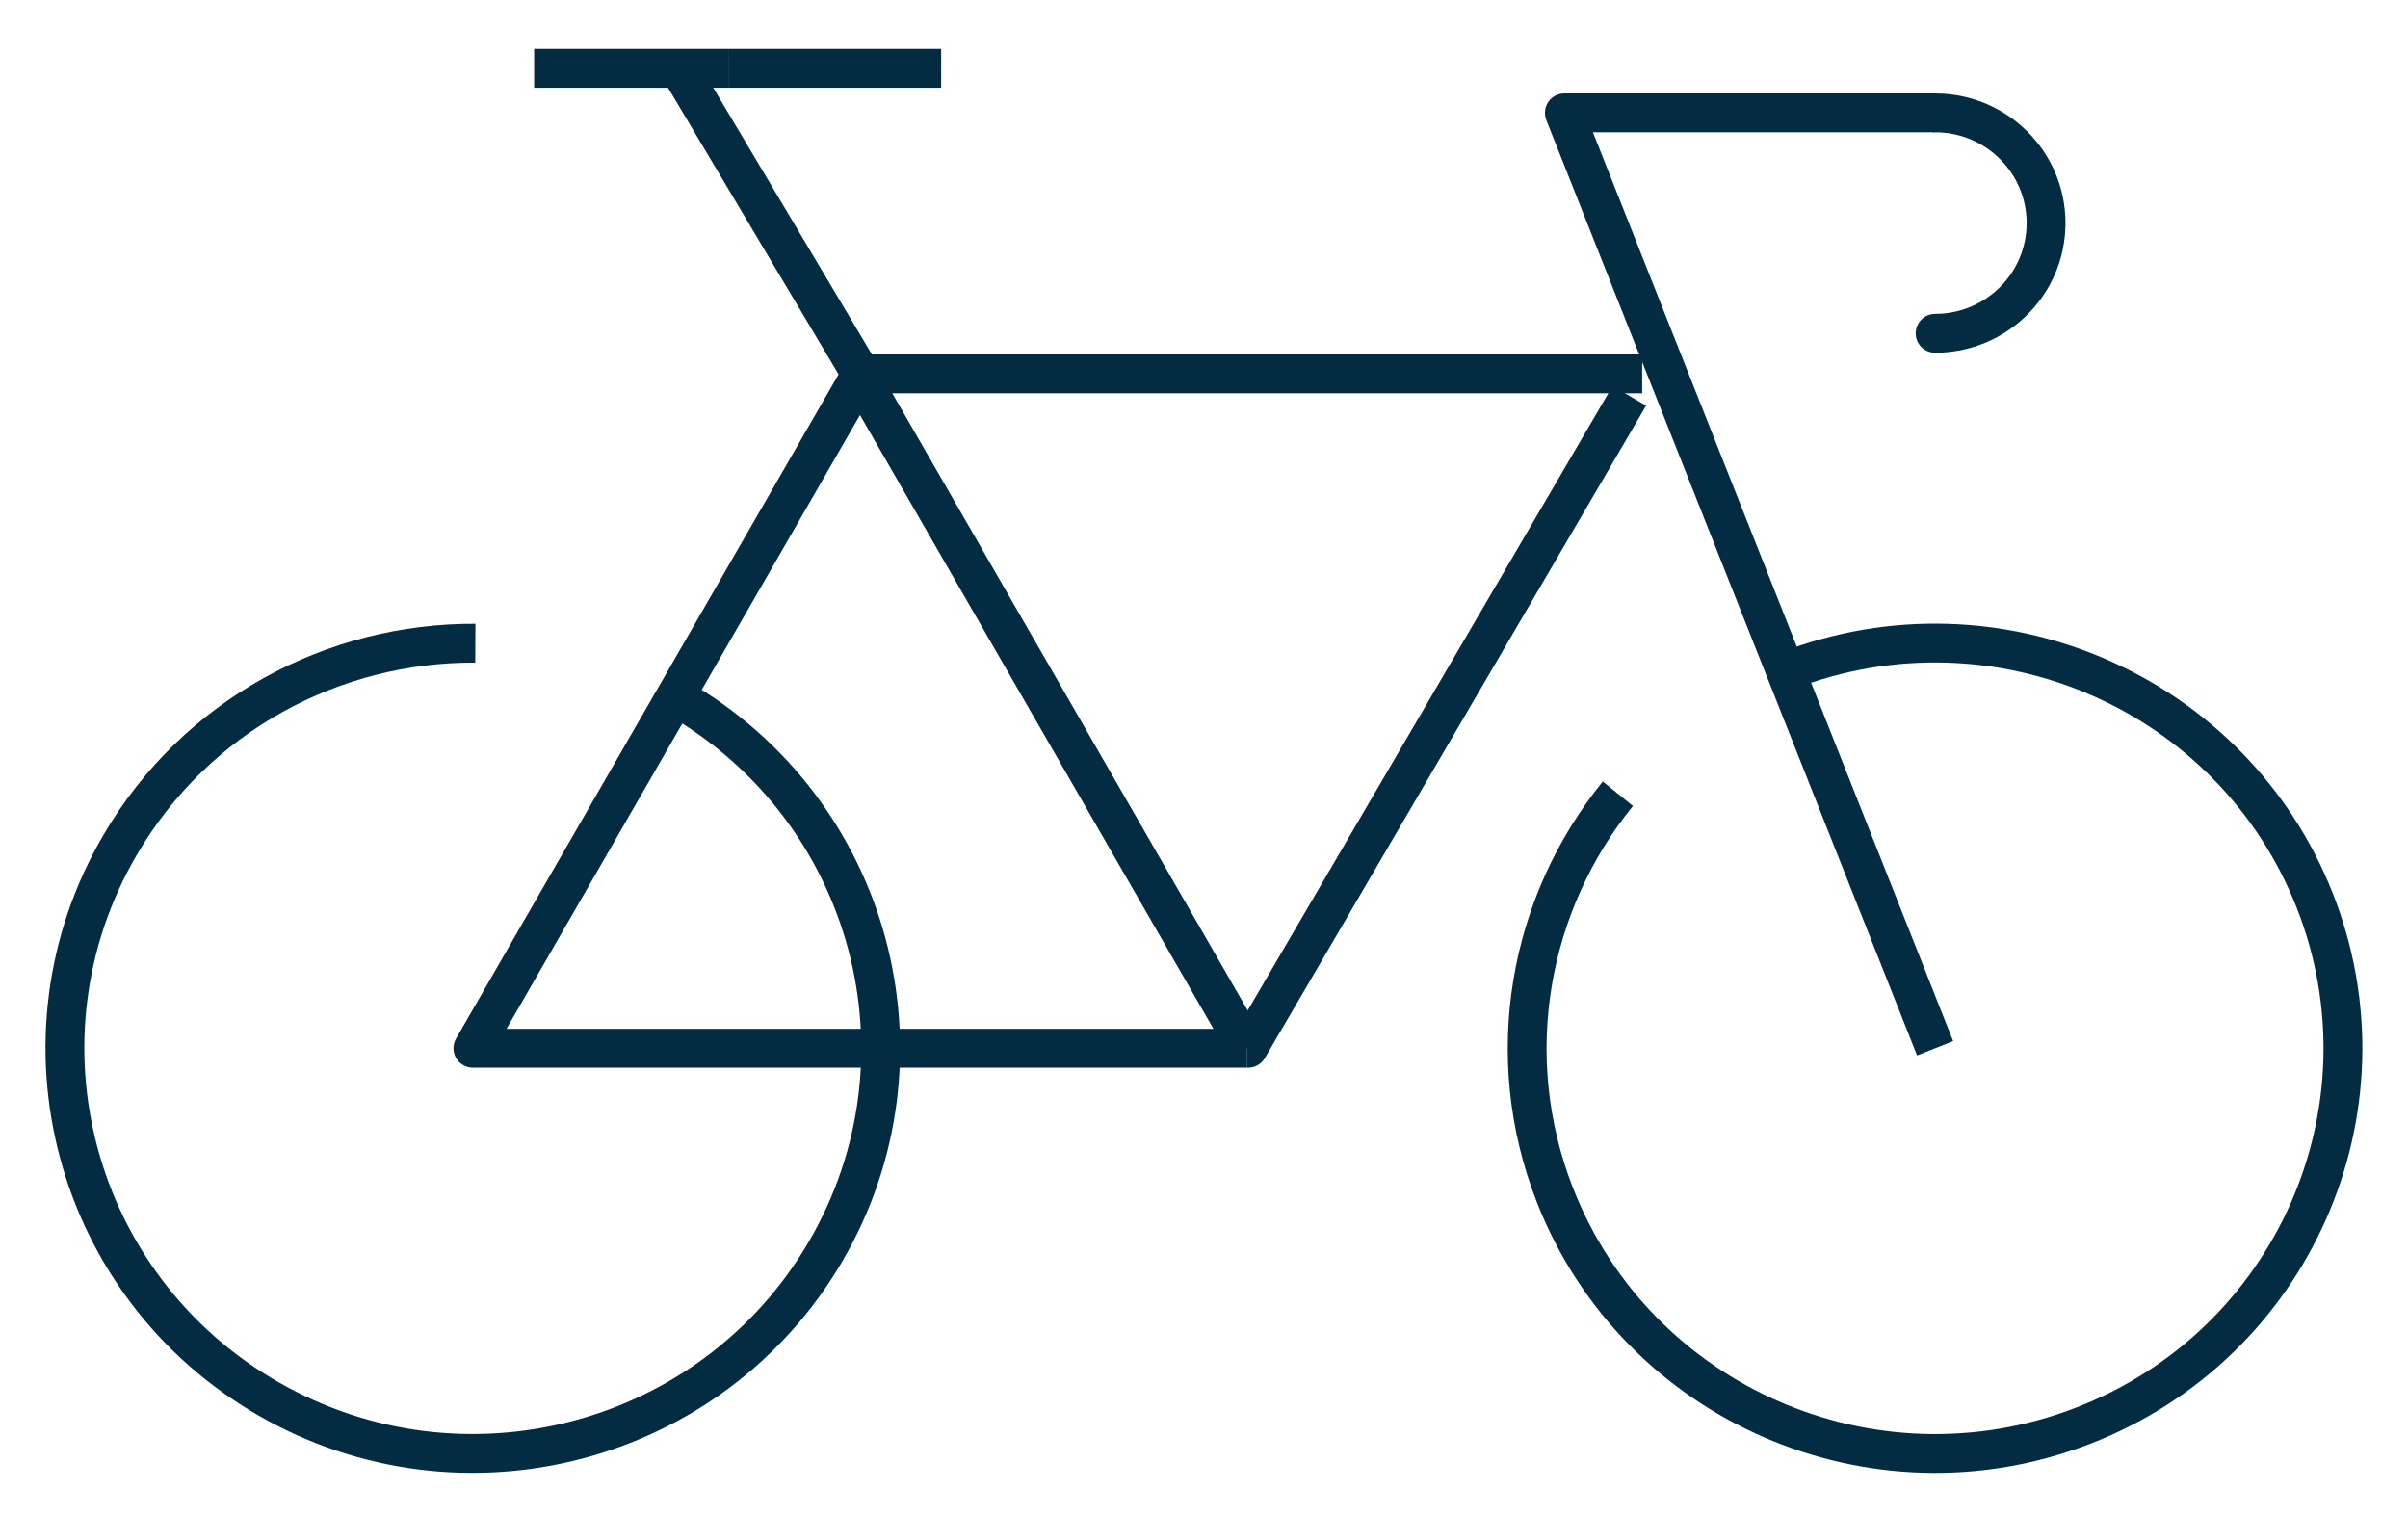 <svg width="62" height="39" viewBox="0 0 62 39" fill="none" xmlns="http://www.w3.org/2000/svg">
<path d="M17.485 1.759L22.166 9.627H22.175" stroke="#032C42" stroke-linejoin="round"/>
<path d="M42.282 9.627H22.175" stroke="#032C42" stroke-linejoin="round"/>
<path d="M18.75 1.759H24.232" stroke="#032C42" stroke-linejoin="round"/>
<path d="M13.753 1.759H18.75" stroke="#032C42" stroke-linejoin="round"/>
<path d="M49.824 26.992L40.278 2.906H49.824" stroke="#032C42" stroke-linejoin="round"/>
<path d="M22.321 26.992H32.109" stroke="#032C42" stroke-linejoin="round"/>
<path d="M22.143 9.685L22.175 9.627" stroke="#032C42" stroke-linejoin="round"/>
<path d="M22.142 9.685L12.176 26.992H22.321" stroke="#032C42" stroke-linejoin="round"/>
<path d="M41.951 10.193L32.135 26.992H32.109" stroke="#032C42" stroke-linejoin="round"/>
<path d="M22.143 9.685L32.109 26.992" stroke="#032C42" stroke-linejoin="round"/>
<path d="M22.109 9.627L22.142 9.685" stroke="#032C42" stroke-linejoin="round"/>
<path d="M41.656 20.438C39.372 23.252 38.623 27.17 40.038 30.779C42.144 36.147 48.23 38.803 53.634 36.712C59.038 34.62 61.711 28.573 59.606 23.206C57.5 17.837 51.413 15.181 46.01 17.273" stroke="#032C42" stroke-linejoin="round"/>
<path d="M12.239 16.562C8.598 16.543 5.052 18.404 3.092 21.757C0.181 26.74 1.887 33.123 6.904 36.014C11.92 38.906 18.345 37.21 21.255 32.227C24.166 27.244 22.459 20.862 17.443 17.97" stroke="#032C42" stroke-linejoin="round"/>
<path d="M49.824 2.906C51.402 2.906 52.681 4.177 52.681 5.744C52.681 7.311 51.402 8.582 49.824 8.582" stroke="#032C42" stroke-linecap="round" stroke-linejoin="round"/>
</svg>
